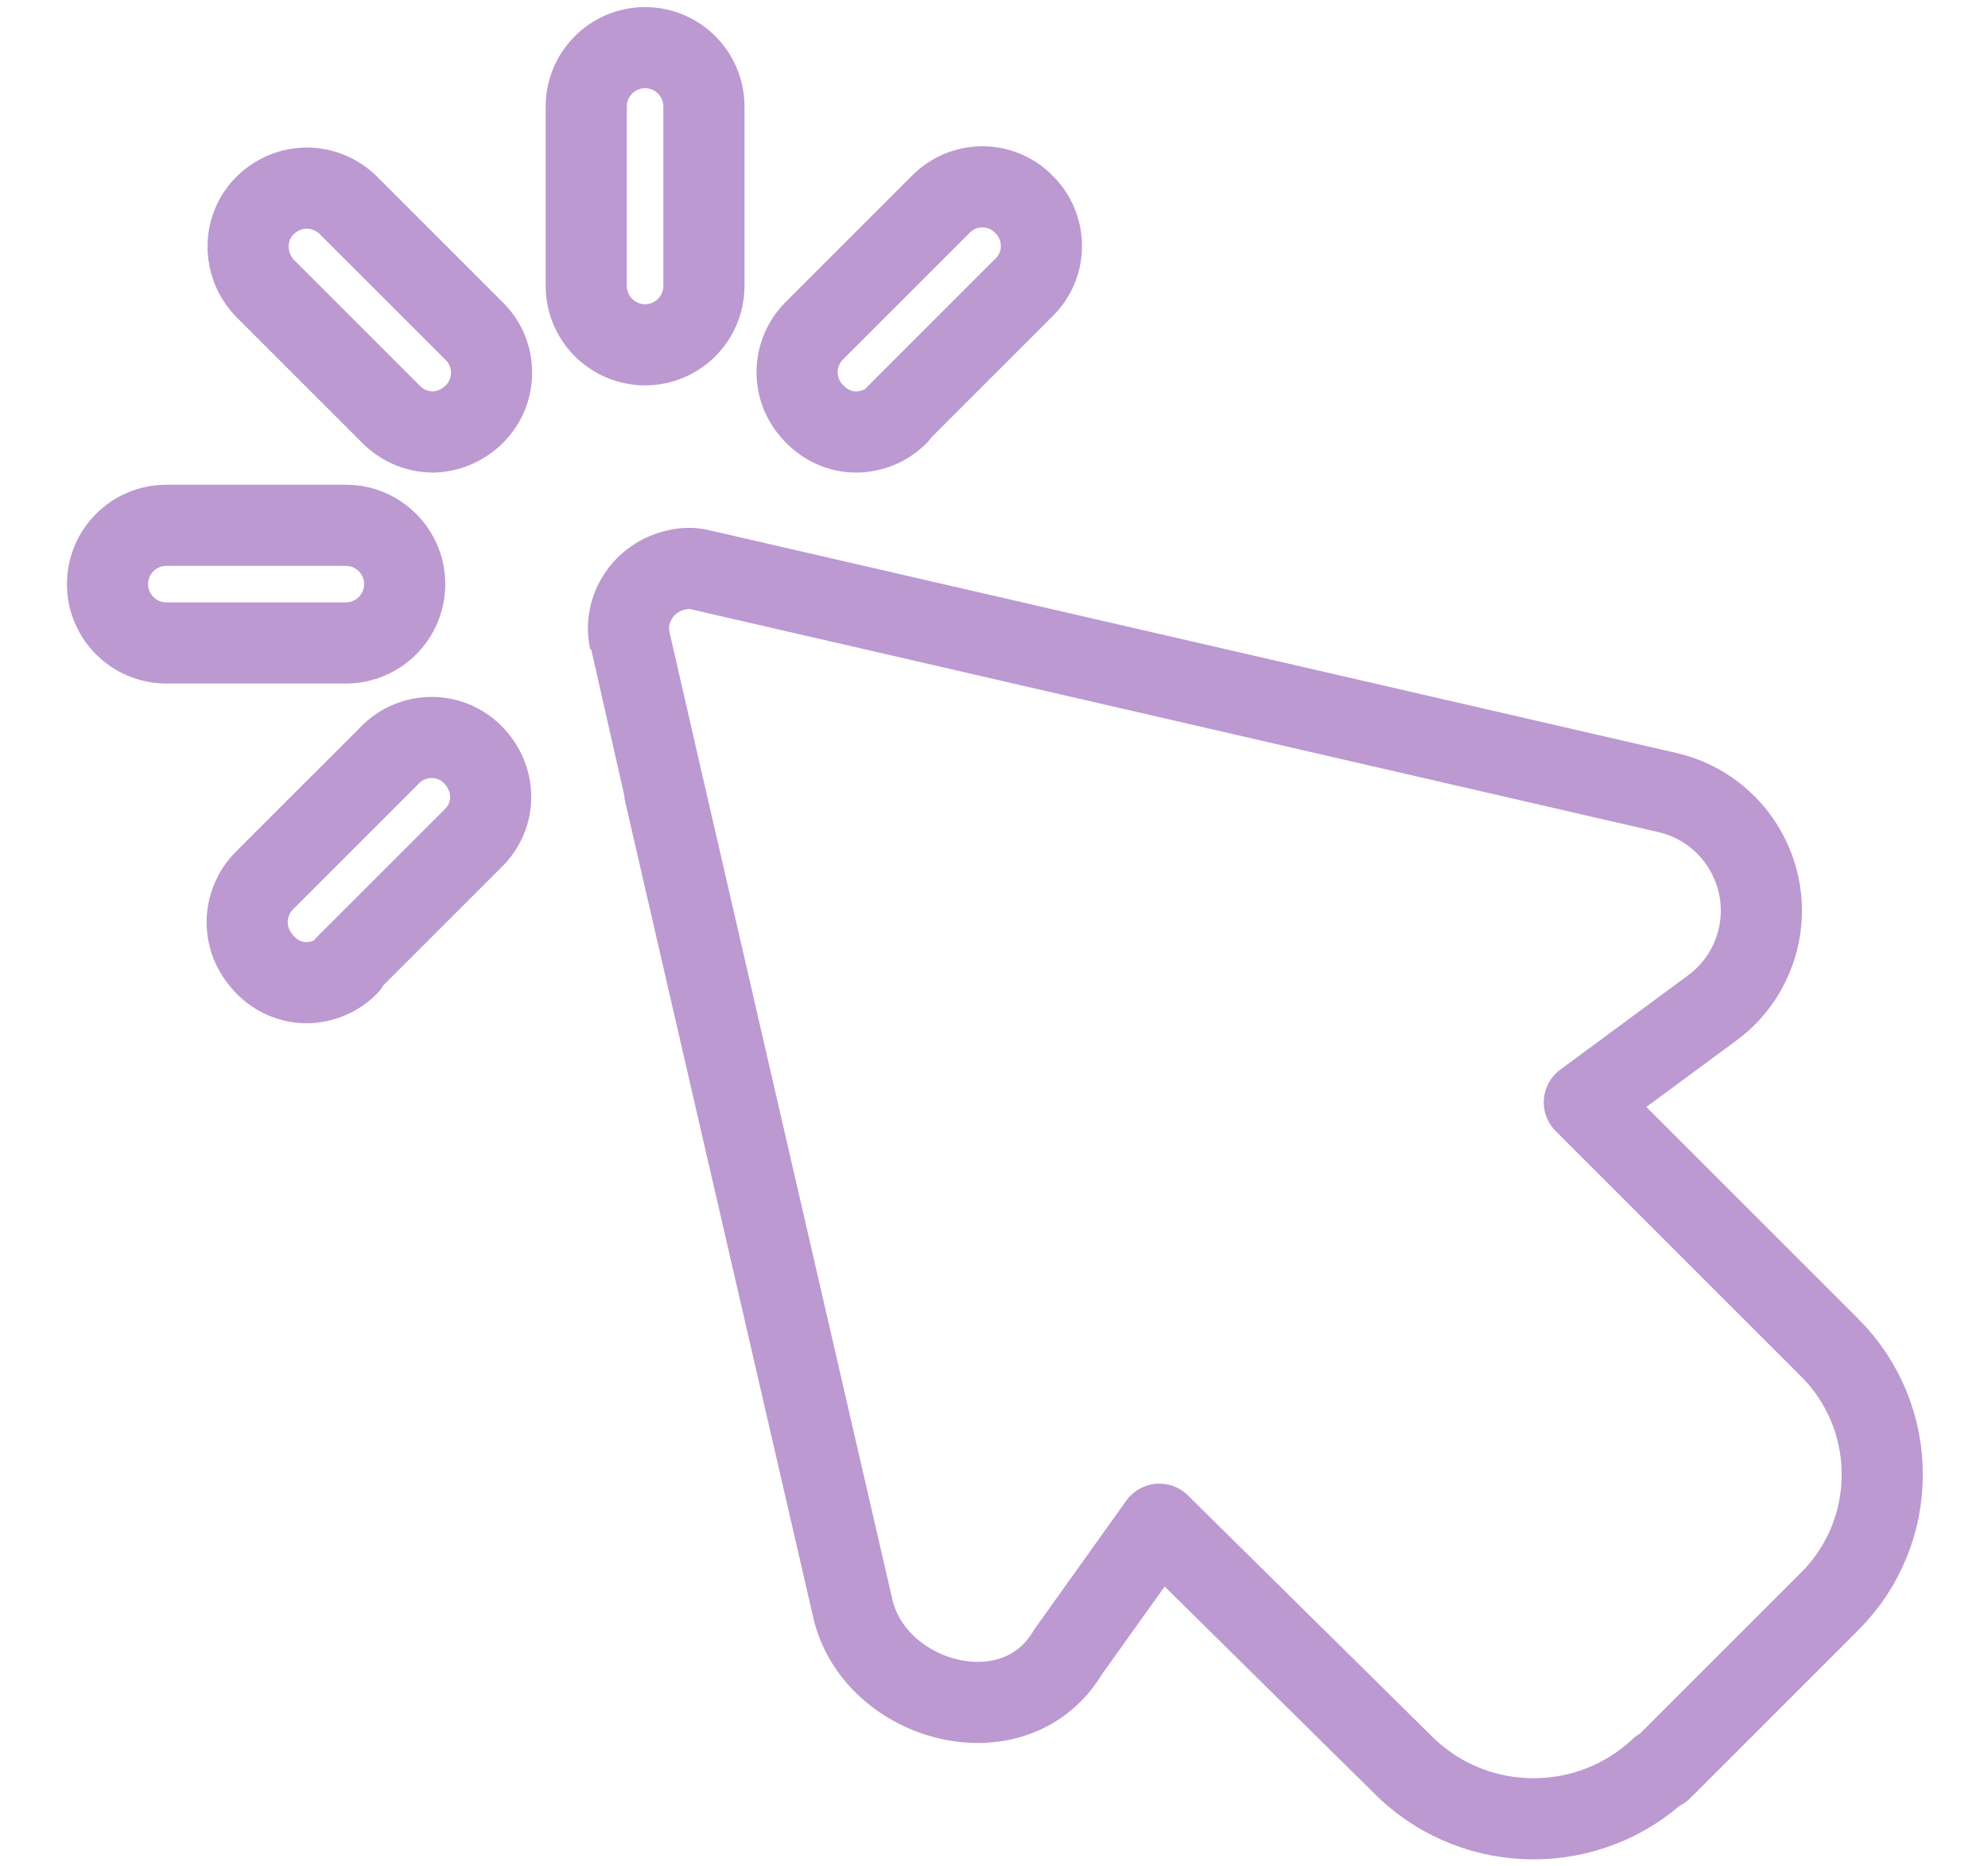 <?xml version="1.0" encoding="UTF-8"?>
<svg id="Capa_1" xmlns="http://www.w3.org/2000/svg" version="1.1" viewBox="0 0 196 184">
  <!-- Generator: Adobe Illustrator 29.0.1, SVG Export Plug-In . SVG Version: 2.1.0 Build 192)  -->
  <defs>
    <style>
      .st0 {
        fill: none;
        stroke: #58008c;
        stroke-linecap: round;
        stroke-linejoin: round;
        stroke-width: 8px;
      }

      .st1 {
        opacity: .4;
      }
    </style>
  </defs>
  <g class="st1">
    <path class="st0" d="M163.7,174.4c-7,6.6-18,6.6-25,0l-24.4-24.1-9,12.6c-5.2,8.8-19,5-21.2-4.2,0,0-22-95.4-22-95.5-.7-3.2,1.4-6.3,4.6-7,.8-.2,1.6-.2,2.4,0l95.5,22c6.4,1.6,10.3,8.1,8.7,14.5-.7,2.7-2.2,5-4.5,6.7l-12.6,9.3,24.2,24.2c6.9,6.9,6.9,18.1,0,25l-16.6,16.6Z"/>
    <path class="st0" d="M42.7,42.6c-1.5,0-3-.6-4.1-1.7l-4-4-4.6-4.6-3.4-3.4-.5-.5c-2.2-2.3-2.2-6,.1-8.2,2.3-2.2,5.8-2.2,8.1,0l12.5,12.5c2.3,2.3,2.2,6.1-.2,8.3-1.1,1-2.5,1.6-4,1.6h0Z"/>
    <path class="st0" d="M88.5,40.9c-1.1,1.1-2.6,1.7-4.1,1.7-1.6,0-3.1-.7-4.2-1.9-2.2-2.3-2.1-5.8,0-8l6.3-6.3,4.3-4.3,1.9-1.9c2.2-2.3,5.9-2.4,8.2-.1,2.3,2.2,2.4,5.9.1,8.2,0,0,0,0-.1.1l-12.5,12.5Z"/>
    <path class="st0" d="M34.3,95.2c-1.1,1.1-2.6,1.7-4.1,1.7-1.8,0-3.5-.9-4.6-2.4-1.8-2.3-1.6-5.5.4-7.6l.5-.5,3.4-3.4,8.5-8.5c2.2-2.3,5.9-2.4,8.2-.1s2.4,5.9.1,8.2c0,0,0,0-.1.1l-12.5,12.5Z"/>
    <path class="st0" d="M63.6,34c-3.2,0-5.8-2.6-5.8-5.8V10.5c0-3.2,2.6-5.8,5.8-5.8s5.8,2.6,5.8,5.8v17.7c0,3.2-2.6,5.8-5.8,5.8Z"/>
    <path class="st0" d="M16.4,51.8h17.7c3.2,0,5.8,2.6,5.8,5.8s-2.6,5.8-5.8,5.8h-17.7c-3.2,0-5.8-2.6-5.8-5.8s2.6-5.8,5.8-5.8Z"/>
  </g>
</svg>